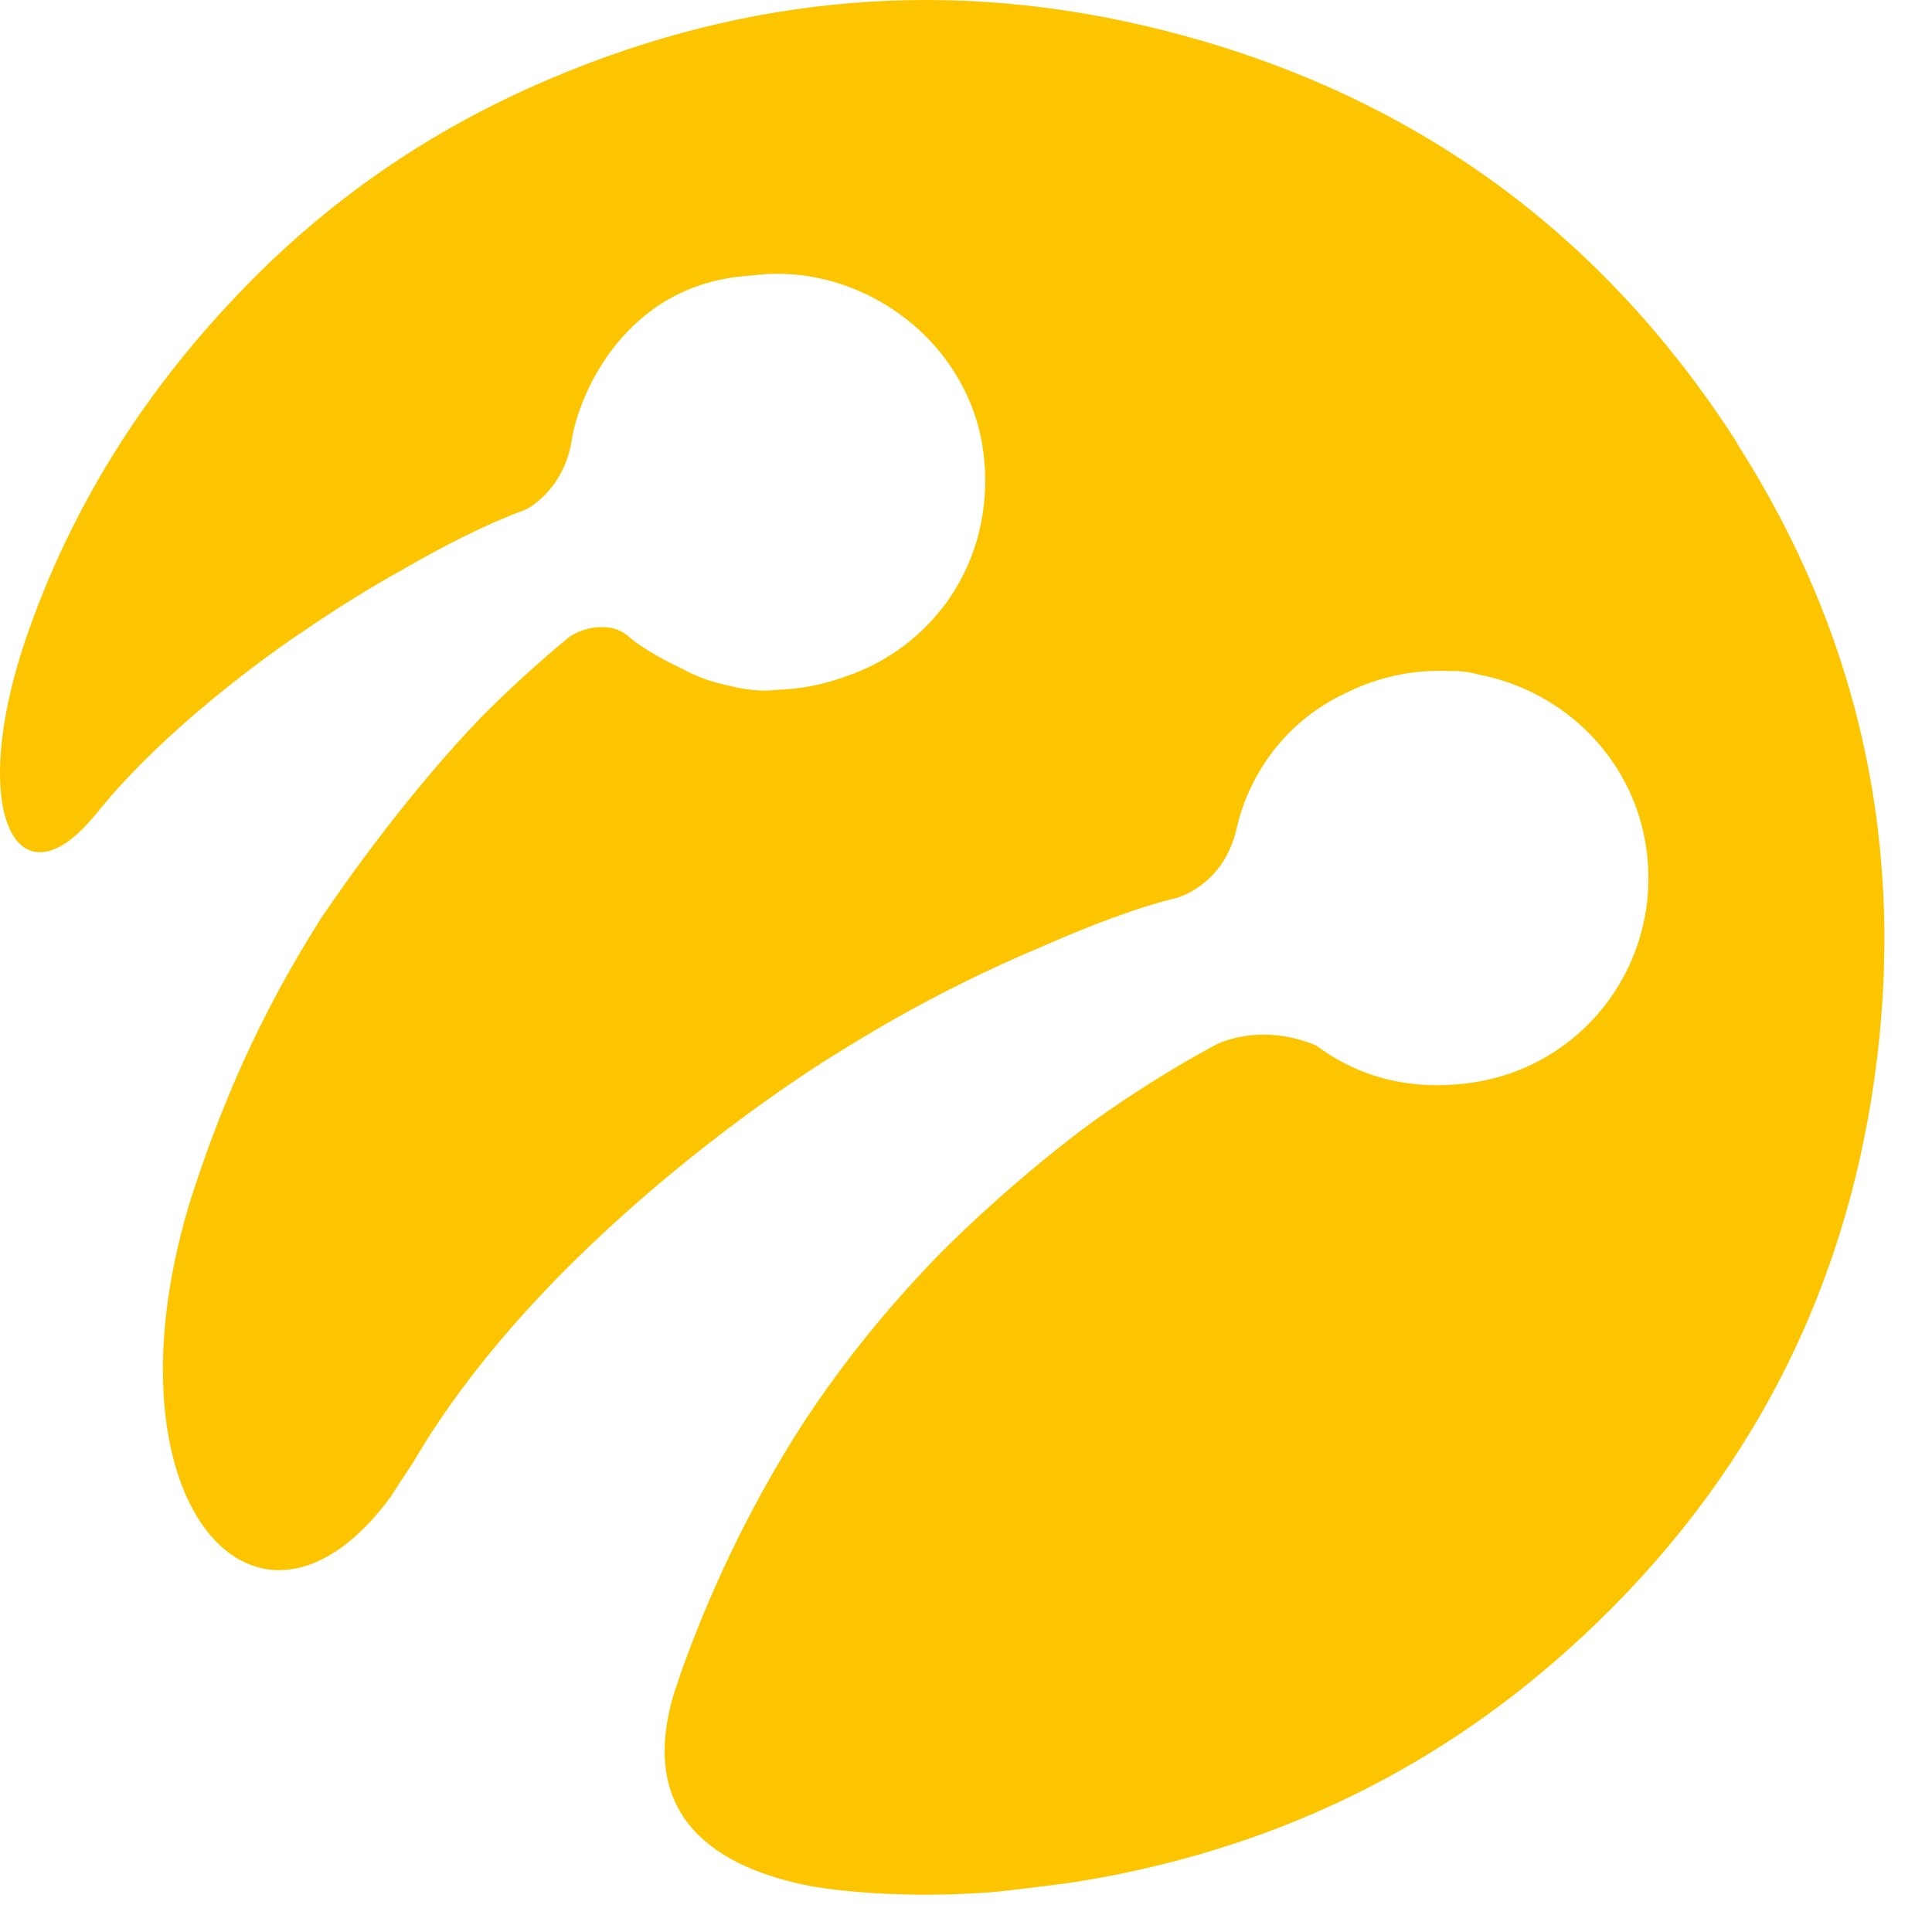 <?xml version="1.0" encoding="utf-8"?>
<svg xmlns="http://www.w3.org/2000/svg" fill="none" height="100%" overflow="visible" preserveAspectRatio="none" style="display: block;" viewBox="0 0 35 35" width="100%">
<path d="M31.471 8.027C30.201 6.044 28.664 4.419 26.866 3.157C25.067 1.895 23.011 0.995 20.703 0.459C16.915 -0.421 13.232 -0.024 9.683 1.55C7.72 2.42 5.983 3.62 4.491 5.145C2.621 7.05 1.272 9.207 0.452 11.618C0.445 11.64 0.438 11.663 0.431 11.685C0.402 11.77 0.377 11.856 0.35 11.941C-0.492 14.728 0.296 16.266 1.535 14.977C1.584 14.922 1.634 14.868 1.683 14.813C1.701 14.79 1.721 14.77 1.739 14.746C3.189 12.941 5.495 11.436 5.495 11.436C6.082 11.033 6.693 10.652 7.327 10.3C8.053 9.88 8.81 9.494 9.516 9.234C9.516 9.234 10.172 8.936 10.348 8.032C10.35 8.014 10.355 7.999 10.357 7.981C10.357 7.972 10.361 7.963 10.361 7.954C10.478 7.202 11.294 5.129 13.6 4.993C14.324 4.895 15.039 5.022 15.672 5.321C16.785 5.844 17.637 6.892 17.81 8.157C17.947 9.161 17.707 10.109 17.187 10.857C17.16 10.899 17.129 10.944 17.093 10.986C17.084 10.999 17.073 11.013 17.061 11.026C16.628 11.58 16.034 12.01 15.329 12.253C14.904 12.408 14.475 12.486 14.061 12.498C13.802 12.531 13.515 12.498 13.227 12.426C12.901 12.362 12.604 12.253 12.348 12.11C11.903 11.903 11.541 11.669 11.409 11.549C11.303 11.453 11.191 11.4 11.081 11.376C10.836 11.335 10.638 11.382 10.492 11.444H10.487C10.406 11.48 10.343 11.52 10.298 11.551C9.745 12.008 9.222 12.486 8.723 12.987C7.415 14.35 6.316 15.895 5.801 16.658C5.529 17.09 5.268 17.533 5.023 17.989C4.796 18.412 4.587 18.837 4.392 19.269C4.086 19.953 3.798 20.685 3.538 21.475C3.526 21.511 3.513 21.547 3.502 21.582C3.486 21.633 3.47 21.682 3.454 21.731C3.439 21.78 3.425 21.829 3.409 21.878C1.823 27.261 4.679 30.369 7.073 27.123C7.203 26.918 7.338 26.713 7.473 26.511C7.473 26.511 7.475 26.506 7.478 26.504C9.986 22.203 15.133 19.1 15.133 19.1H15.135C15.45 18.902 15.769 18.71 16.09 18.526C16.09 18.526 16.113 18.512 16.151 18.49C17.032 17.989 17.94 17.542 18.873 17.15C19.702 16.785 20.586 16.442 21.316 16.266C21.316 16.266 22.173 16.046 22.404 15.002C22.57 14.252 23.117 13.156 24.357 12.566C24.649 12.42 24.953 12.308 25.261 12.242C25.593 12.168 25.926 12.141 26.25 12.157H26.252C26.463 12.152 26.641 12.177 26.791 12.221C28.365 12.522 29.653 13.8 29.839 15.485C30.066 17.529 28.632 19.372 26.582 19.625C25.56 19.752 24.636 19.532 23.845 18.94C22.959 18.575 22.278 18.808 22.033 18.922C21.26 19.34 20.521 19.803 19.81 20.311C18.491 21.282 17.441 22.295 17.028 22.711C16.115 23.648 15.308 24.641 14.609 25.692C14.571 25.75 14.535 25.805 14.497 25.865C14.488 25.881 14.477 25.896 14.468 25.912C13.746 27.049 12.98 28.505 12.348 30.268C12.301 30.407 12.254 30.542 12.209 30.68C11.535 32.94 12.998 33.841 14.688 34.169C14.688 34.169 16.014 34.422 17.922 34.282C18.035 34.273 18.134 34.262 18.219 34.253C18.7 34.195 19.183 34.144 19.662 34.064C22.955 33.507 25.868 32.147 28.354 29.932C31.485 27.145 33.37 23.675 33.955 19.552C34.541 15.423 33.719 11.551 31.462 8.023L31.471 8.027Z" fill="#FDC500" id="Vector"/>
</svg>